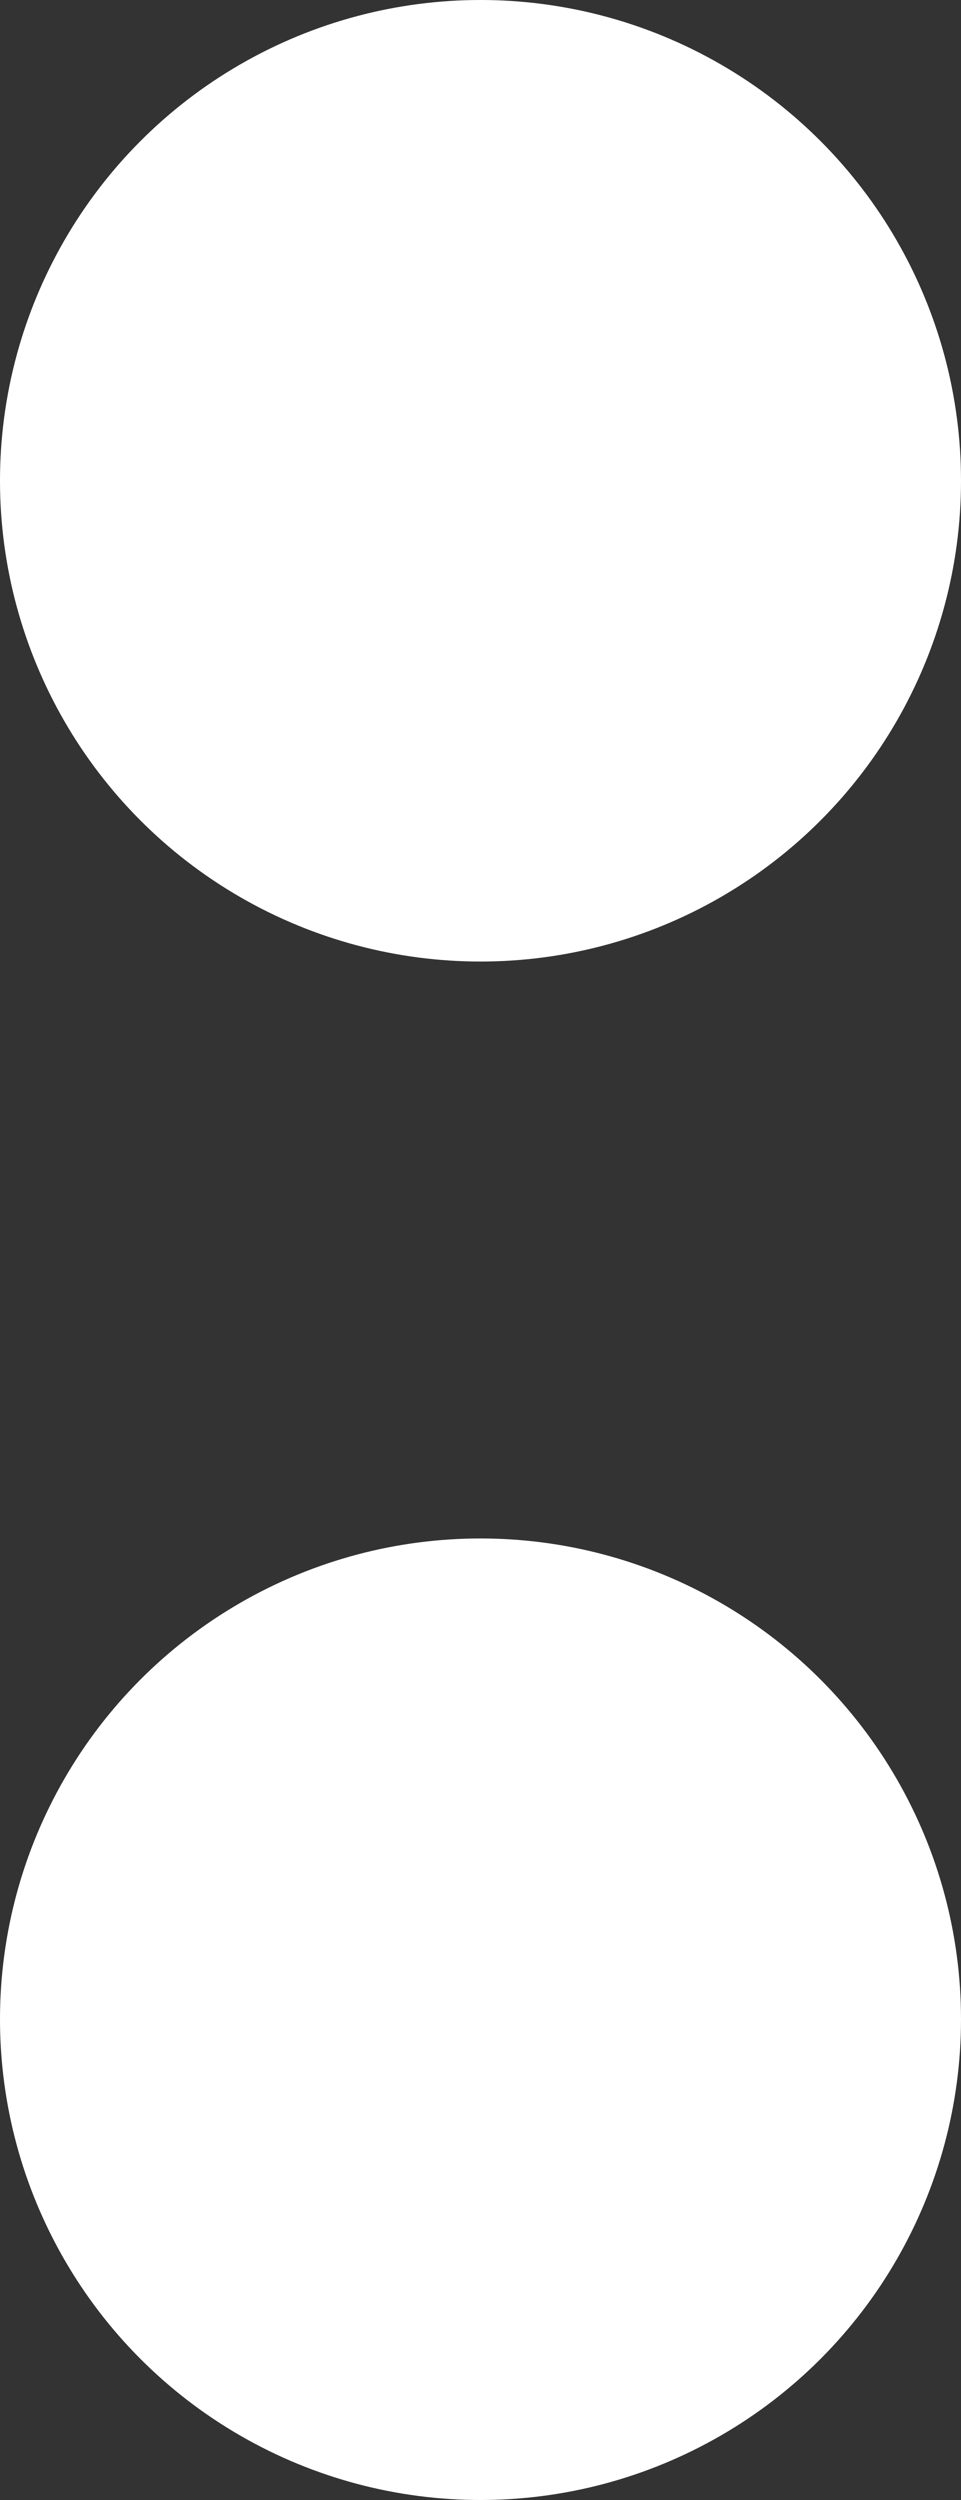 <svg width="5" height="13" viewBox="0 0 5 13" fill="none" xmlns="http://www.w3.org/2000/svg">
<rect x="0" y="0" width="5" height="13" fill="#333333" stroke="none"/>
<circle cx="2.5" cy="2.5" r="2.5" fill="white"/>
<circle cx="2.5" cy="10.5" r="2.5" fill="white"/>
</svg>
